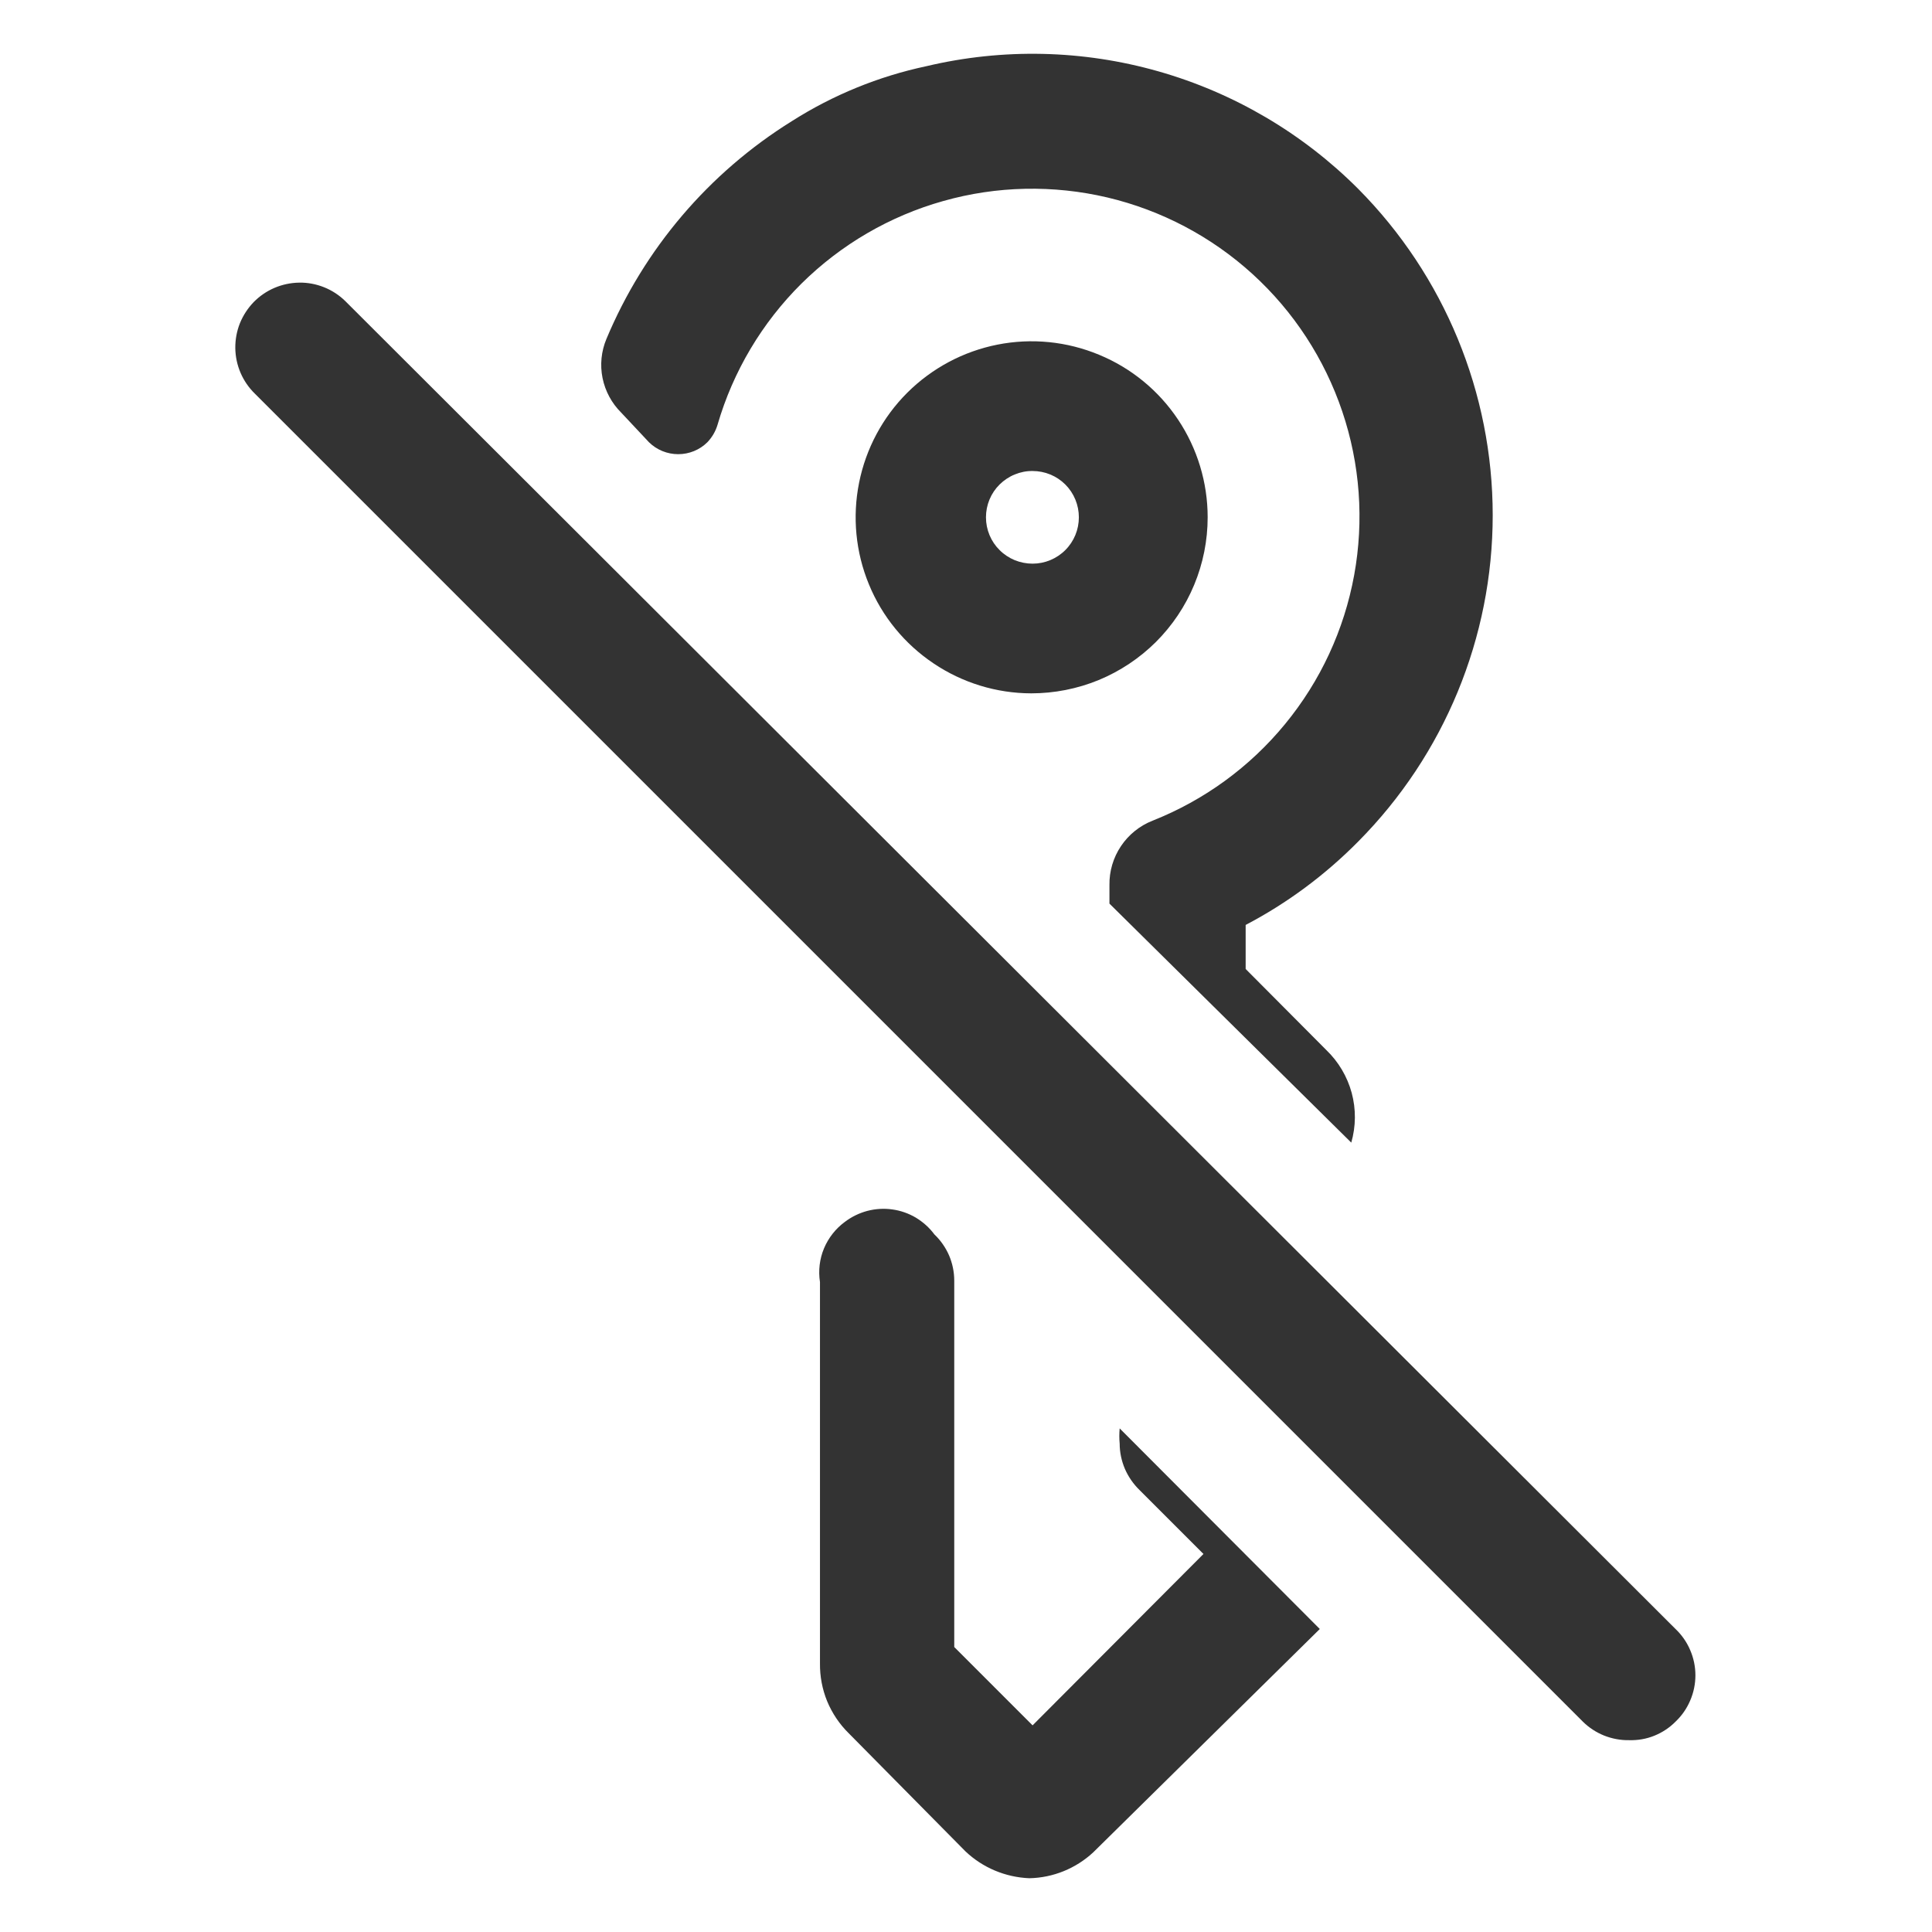 <svg width="24" height="24" viewBox="0 0 24 24" fill="none" xmlns="http://www.w3.org/2000/svg">
<path d="M15.002 6.426C15.002 5.994 14.874 5.571 14.634 5.212C14.394 4.852 14.053 4.572 13.653 4.407C13.254 4.241 12.815 4.197 12.391 4.281C11.967 4.365 11.577 4.573 11.271 4.878C10.965 5.183 10.757 5.572 10.672 5.996C10.587 6.42 10.629 6.859 10.794 7.259C10.958 7.659 11.238 8 11.597 8.241C11.955 8.482 12.377 8.612 12.81 8.613C13.097 8.613 13.382 8.557 13.648 8.448C13.914 8.338 14.156 8.177 14.36 7.974C14.563 7.771 14.725 7.53 14.835 7.264C14.945 6.999 15.002 6.714 15.002 6.426ZM12.827 7.002C12.751 7.002 12.676 6.987 12.606 6.959C12.536 6.93 12.472 6.888 12.418 6.834C12.364 6.781 12.321 6.717 12.292 6.647C12.263 6.577 12.248 6.502 12.248 6.426C12.248 6.35 12.263 6.275 12.292 6.205C12.321 6.135 12.364 6.071 12.418 6.018C12.472 5.965 12.536 5.922 12.606 5.894C12.676 5.865 12.751 5.85 12.827 5.851C12.98 5.851 13.126 5.911 13.234 6.019C13.342 6.127 13.402 6.274 13.402 6.426C13.402 6.579 13.342 6.725 13.234 6.833C13.126 6.941 12.98 7.002 12.827 7.002ZM13.909 17.934C13.909 18.042 13.932 18.148 13.974 18.247C14.017 18.346 14.079 18.435 14.156 18.51L14.95 19.304L12.827 21.433L11.854 20.46V15.909C11.854 15.801 11.832 15.695 11.79 15.596C11.747 15.497 11.685 15.408 11.607 15.334C11.545 15.25 11.466 15.18 11.377 15.126C11.287 15.073 11.188 15.038 11.084 15.024C10.981 15.009 10.876 15.016 10.775 15.042C10.674 15.069 10.579 15.115 10.496 15.178C10.381 15.262 10.291 15.377 10.236 15.508C10.181 15.64 10.164 15.785 10.186 15.926V20.662C10.184 20.823 10.214 20.983 10.275 21.133C10.337 21.282 10.428 21.418 10.543 21.531L11.993 22.998C12.208 23.202 12.49 23.32 12.787 23.332C13.082 23.326 13.365 23.211 13.581 23.01L16.395 20.236L13.909 17.744C13.903 17.808 13.903 17.871 13.909 17.934Z" fill="#333333"/>
<path d="M8.062 5.494C8.159 5.589 8.289 5.642 8.425 5.642C8.561 5.642 8.691 5.589 8.787 5.494C8.846 5.432 8.89 5.357 8.914 5.275C9.107 4.612 9.466 4.009 9.956 3.523C10.447 3.037 11.053 2.684 11.718 2.497C12.382 2.309 13.084 2.295 13.756 2.453C14.428 2.612 15.048 2.939 15.559 3.404C16.07 3.869 16.453 4.457 16.674 5.111C16.895 5.765 16.946 6.465 16.822 7.144C16.698 7.824 16.403 8.46 15.964 8.994C15.526 9.528 14.959 9.941 14.317 10.195C14.157 10.258 14.02 10.369 13.925 10.511C13.829 10.654 13.779 10.823 13.782 10.995V11.225L16.786 14.194C16.844 13.992 16.846 13.778 16.791 13.575C16.736 13.373 16.627 13.189 16.475 13.043L15.474 12.037V11.49C15.991 11.219 16.462 10.869 16.872 10.454C17.942 9.376 18.543 7.919 18.543 6.4C18.543 4.882 17.942 3.424 16.872 2.346C16.183 1.656 15.328 1.153 14.389 0.886C13.45 0.619 12.459 0.597 11.509 0.822C10.915 0.948 10.347 1.18 9.835 1.506C8.805 2.147 8.001 3.092 7.533 4.211C7.469 4.364 7.452 4.533 7.485 4.696C7.518 4.859 7.599 5.009 7.717 5.126L8.062 5.494ZM20.814 20.236L4.288 3.739C4.212 3.665 4.123 3.607 4.025 3.568C3.927 3.529 3.822 3.509 3.717 3.511C3.503 3.514 3.3 3.601 3.151 3.753C3.078 3.829 3.02 3.918 2.98 4.016C2.941 4.114 2.922 4.219 2.923 4.325C2.926 4.538 3.013 4.741 3.166 4.89L19.663 21.387C19.739 21.462 19.828 21.52 19.927 21.56C20.026 21.599 20.132 21.619 20.238 21.617C20.345 21.62 20.451 21.602 20.55 21.562C20.649 21.522 20.739 21.463 20.814 21.387C20.892 21.313 20.954 21.224 20.996 21.125C21.039 21.026 21.061 20.919 21.061 20.811C21.061 20.704 21.039 20.597 20.996 20.498C20.954 20.399 20.892 20.31 20.814 20.236Z" fill="#333333"/>
</svg>
